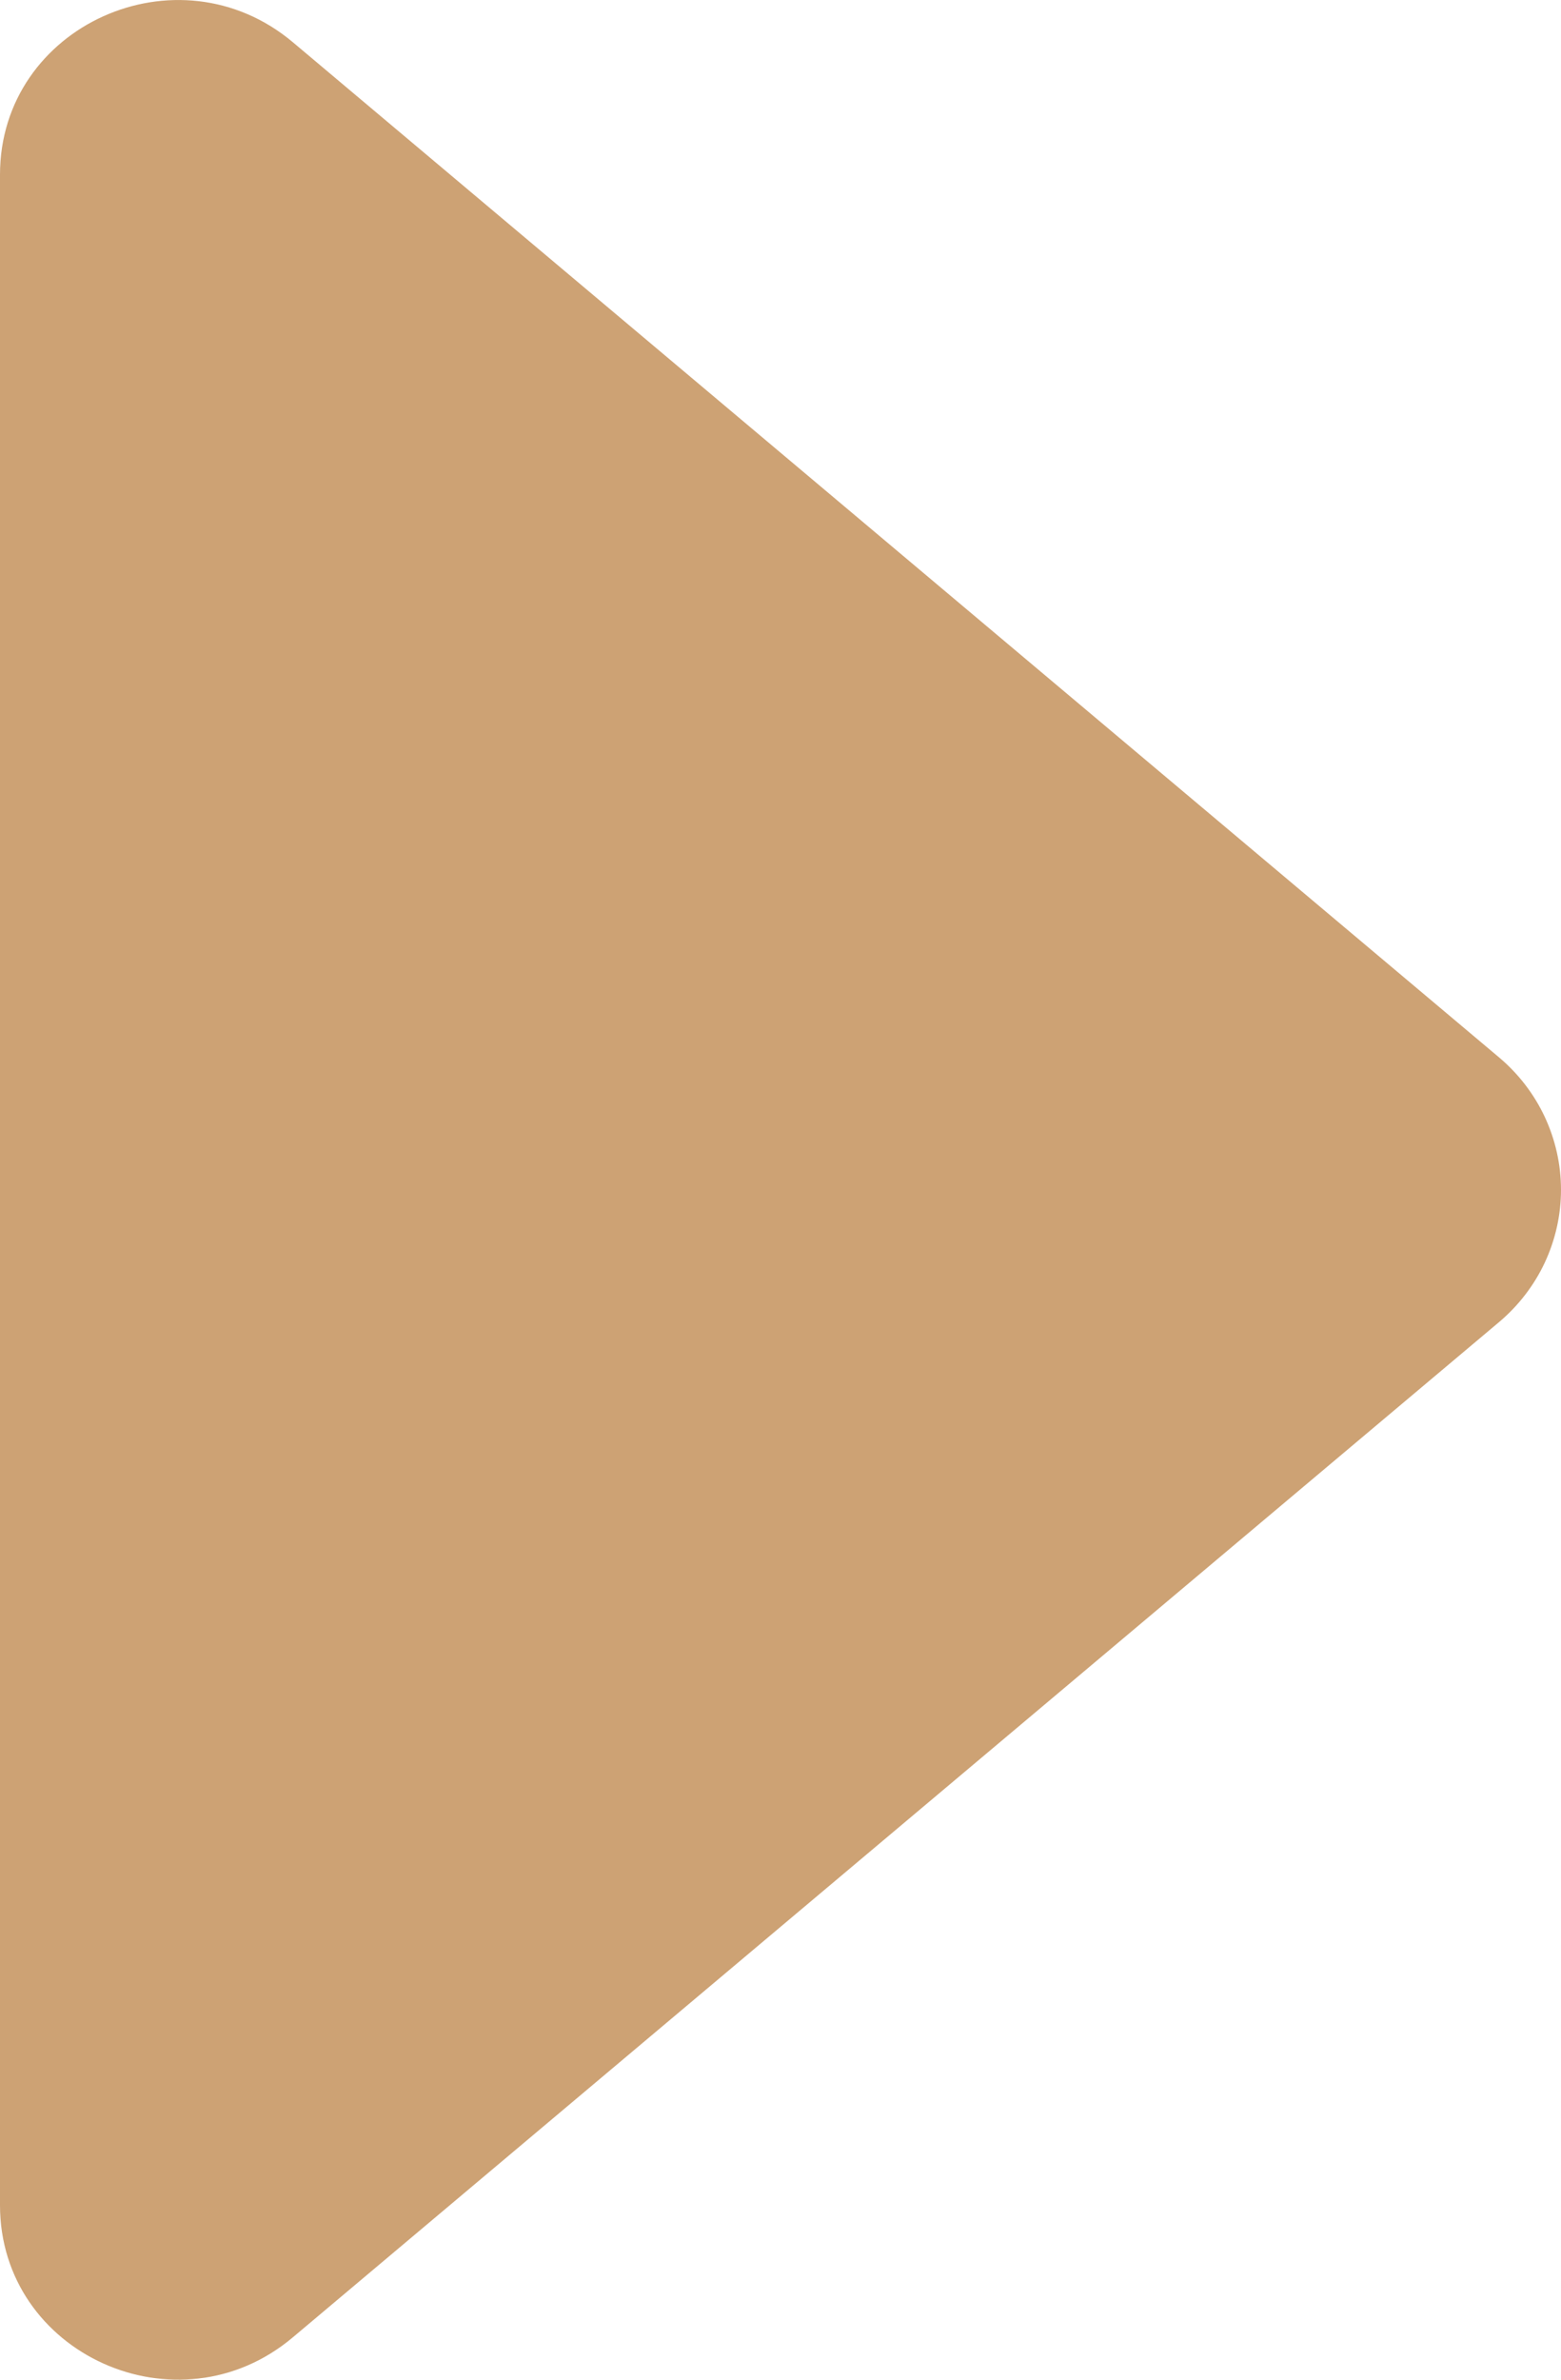 <svg width="21" height="32" viewBox="0 0 21 32" fill="none" xmlns="http://www.w3.org/2000/svg">
<path d="M3.941 31.429L20.167 17.778C20.428 17.558 20.638 17.285 20.782 16.978C20.925 16.671 21 16.337 21 15.999C21 15.661 20.925 15.327 20.782 15.02C20.638 14.712 20.428 14.439 20.167 14.219L3.941 0.569C2.392 -0.734 0 0.346 0 2.348V29.653C0 31.655 2.392 32.736 3.941 31.429Z" fill="#CDA274"/>
</svg>
